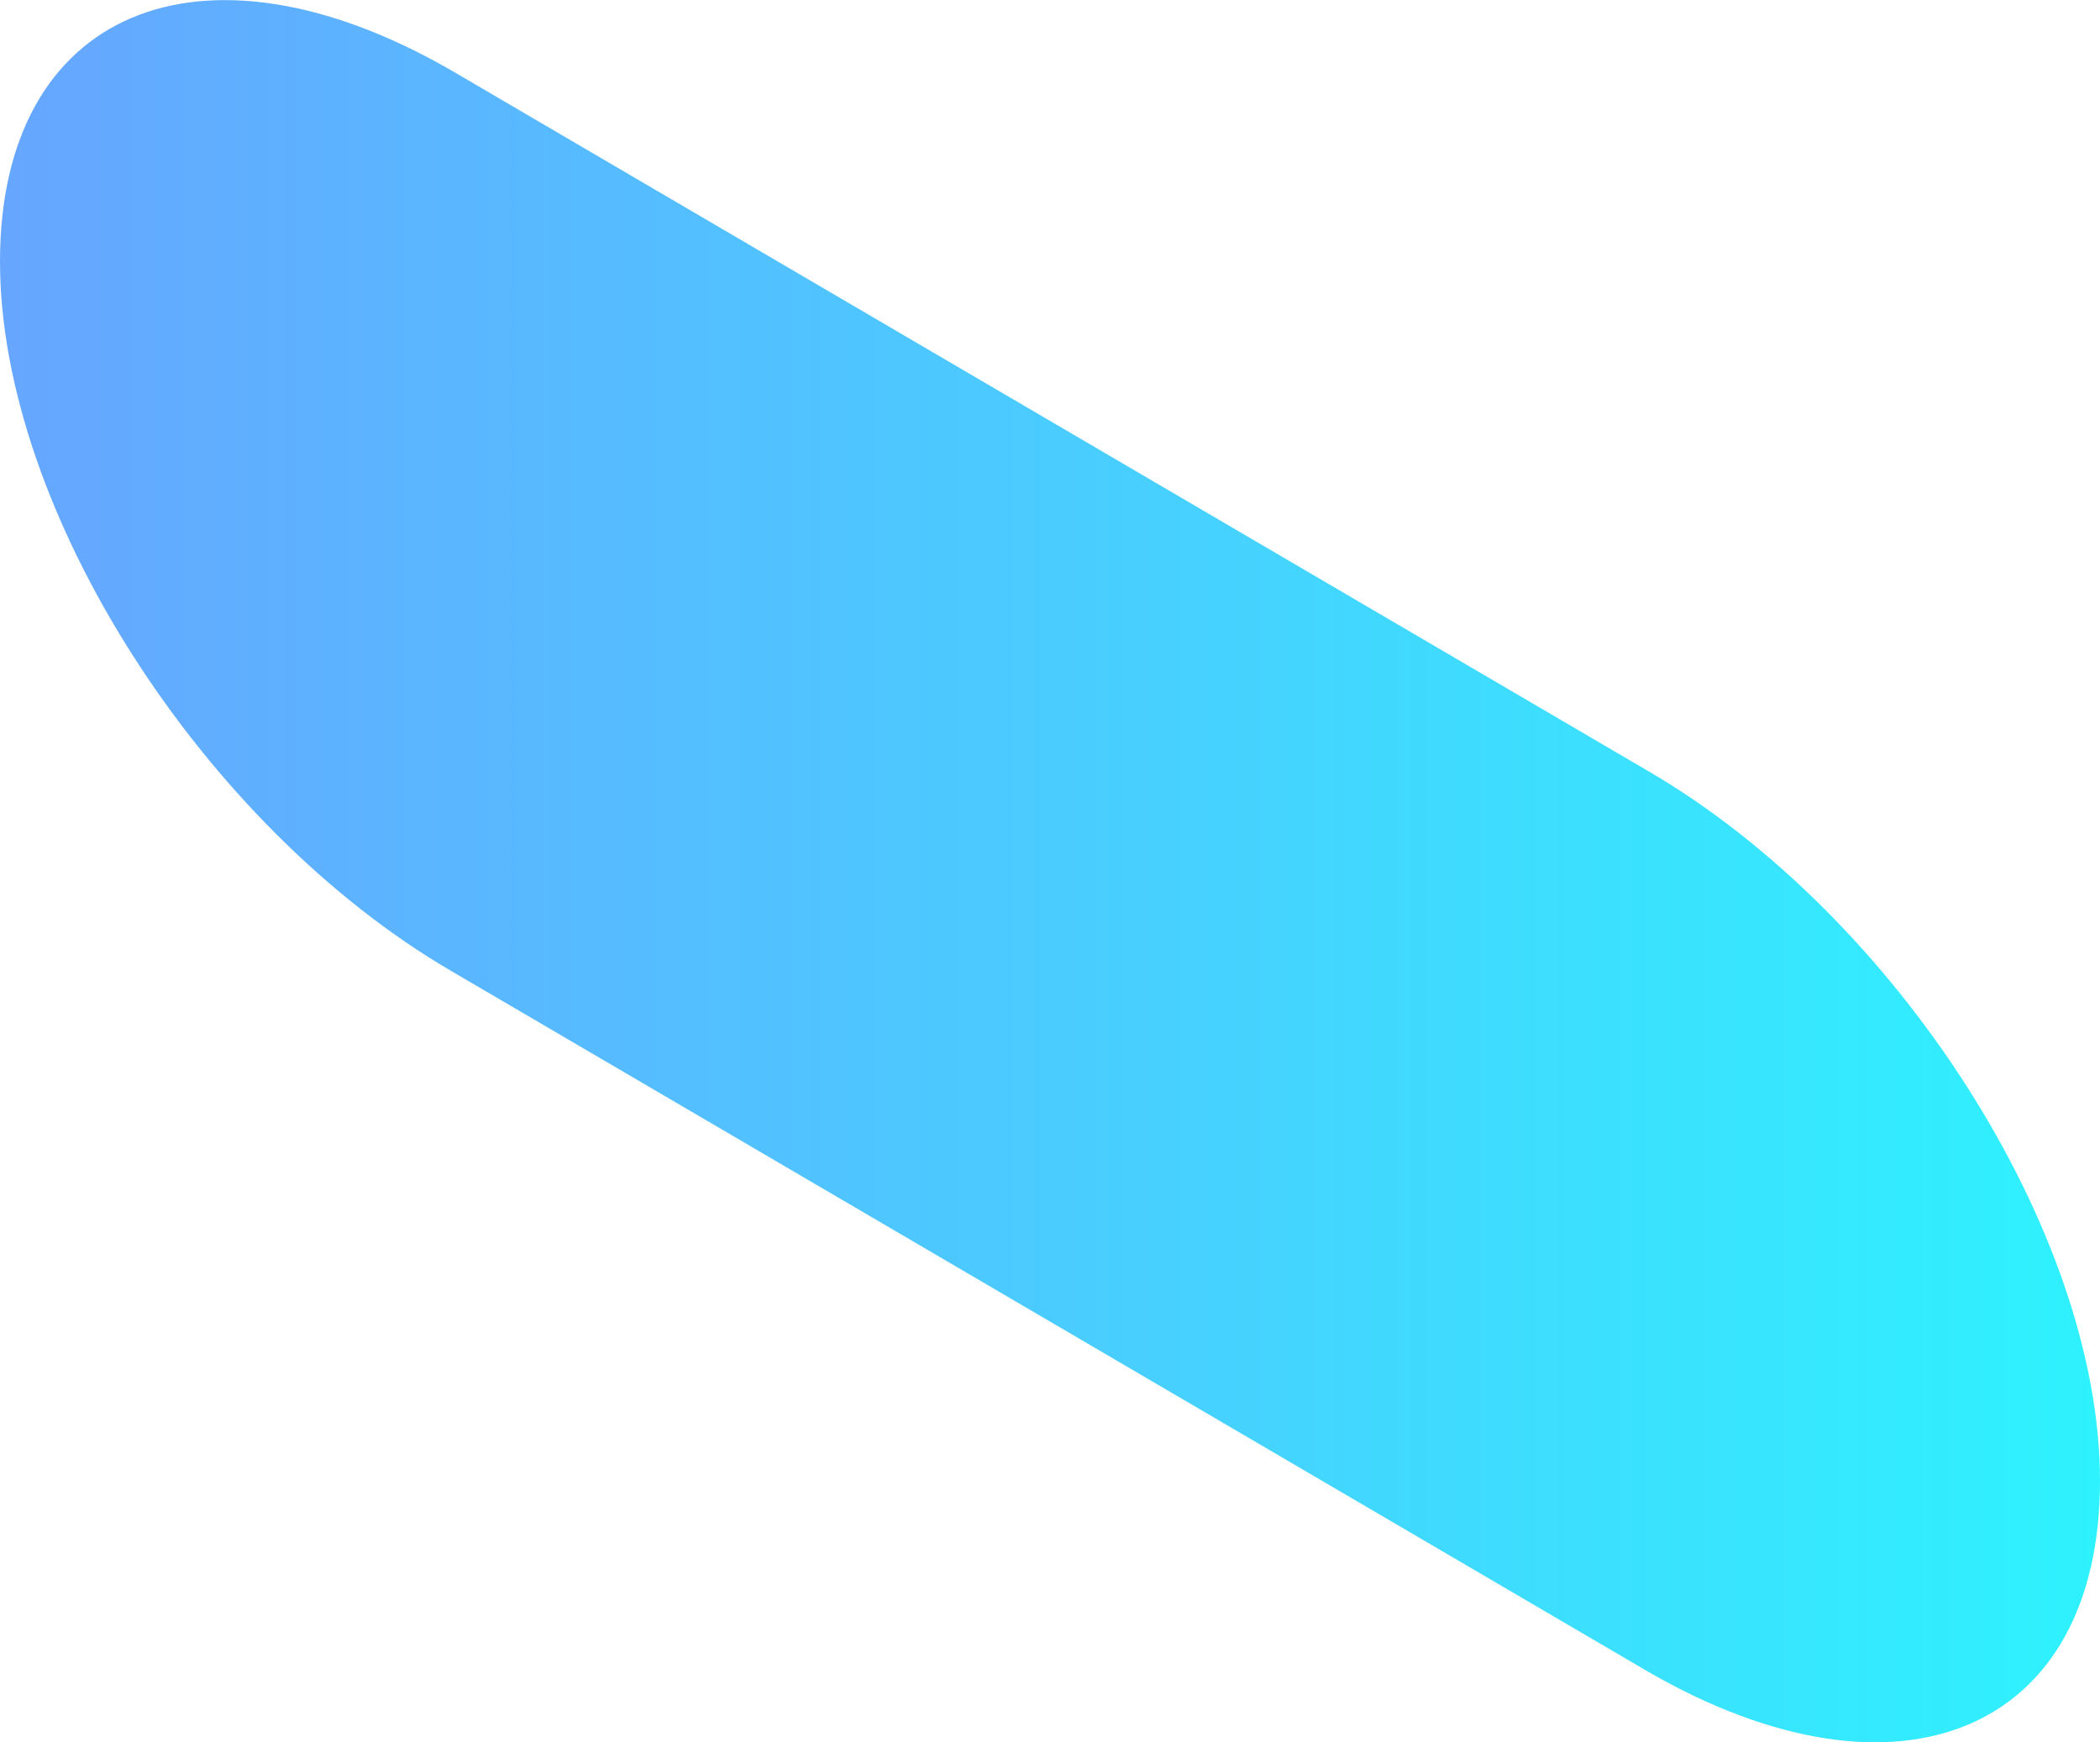 <?xml version="1.0" encoding="utf-8"?>
<svg xmlns="http://www.w3.org/2000/svg" fill="none" height="100%" overflow="visible" preserveAspectRatio="none" style="display: block;" viewBox="0 0 2.779 2.306" width="100%">
<path d="M0.597 1.285L2.182 2.213C2.514 2.404 2.779 2.291 2.779 1.96C2.779 1.63 2.509 1.212 2.182 1.021L0.597 0.093C0.265 -0.098 0 0.015 0 0.346C0 0.676 0.27 1.094 0.597 1.285Z" fill="url(#paint0_linear_0_5794)" id="Vector"/>
<defs>
<linearGradient gradientUnits="userSpaceOnUse" id="paint0_linear_0_5794" x1="2.784" x2="0.005" y1="1.15" y2="1.15">
<stop stop-color="#2EF2FE"/>
<stop offset="1" stop-color="#66A6FF"/>
</linearGradient>
</defs>
</svg>